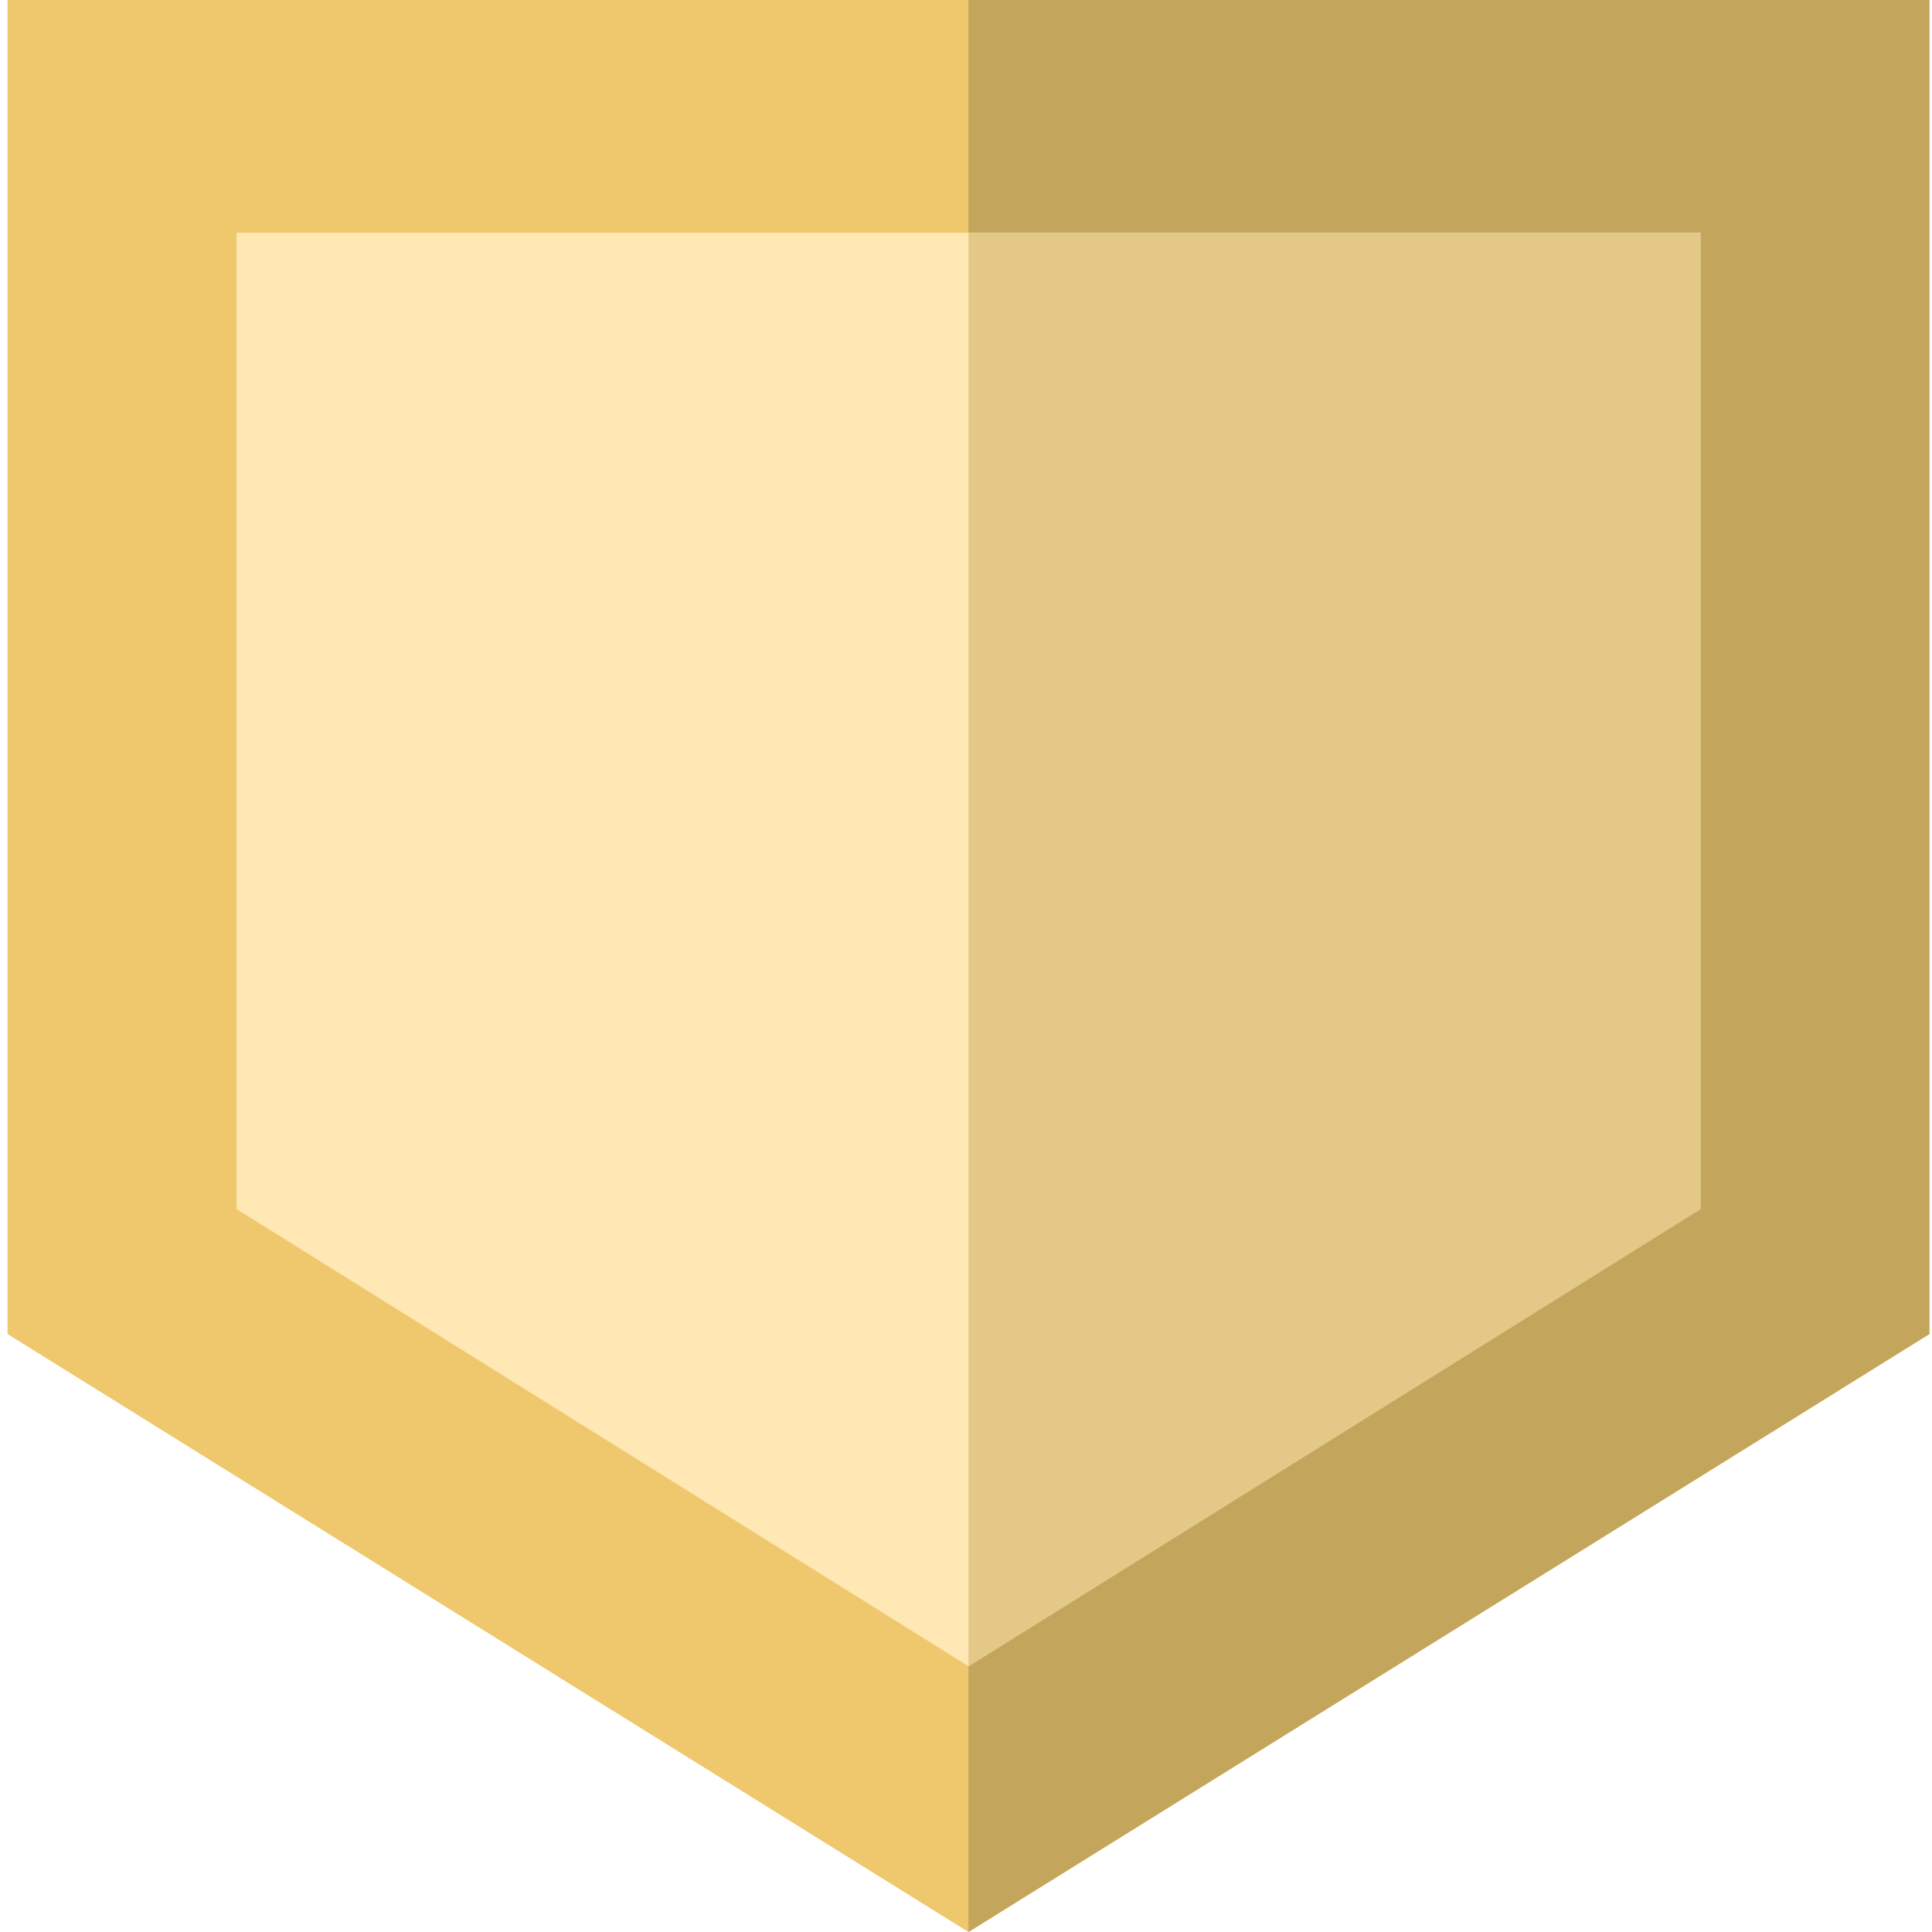 <?xml version="1.0" encoding="UTF-8"?> <svg xmlns="http://www.w3.org/2000/svg" width="512" height="512" viewBox="0 0 512 512" fill="none"> <path d="M2 0V353.535L256.656 512L511.316 353.535V0L2 0Z" fill="#EFC76C"></path> <path d="M511.316 0V353.535L256.656 512V0H511.316Z" fill="#C4A55C"></path> <path d="M62.68 61.676V320.41L256.656 441.57L450.637 320.41V61.676H62.68Z" fill="#FFE8B4"></path> <path d="M450.637 61.676V320.41L256.656 441.57V61.676H450.637Z" fill="#E3C888"></path> </svg> 